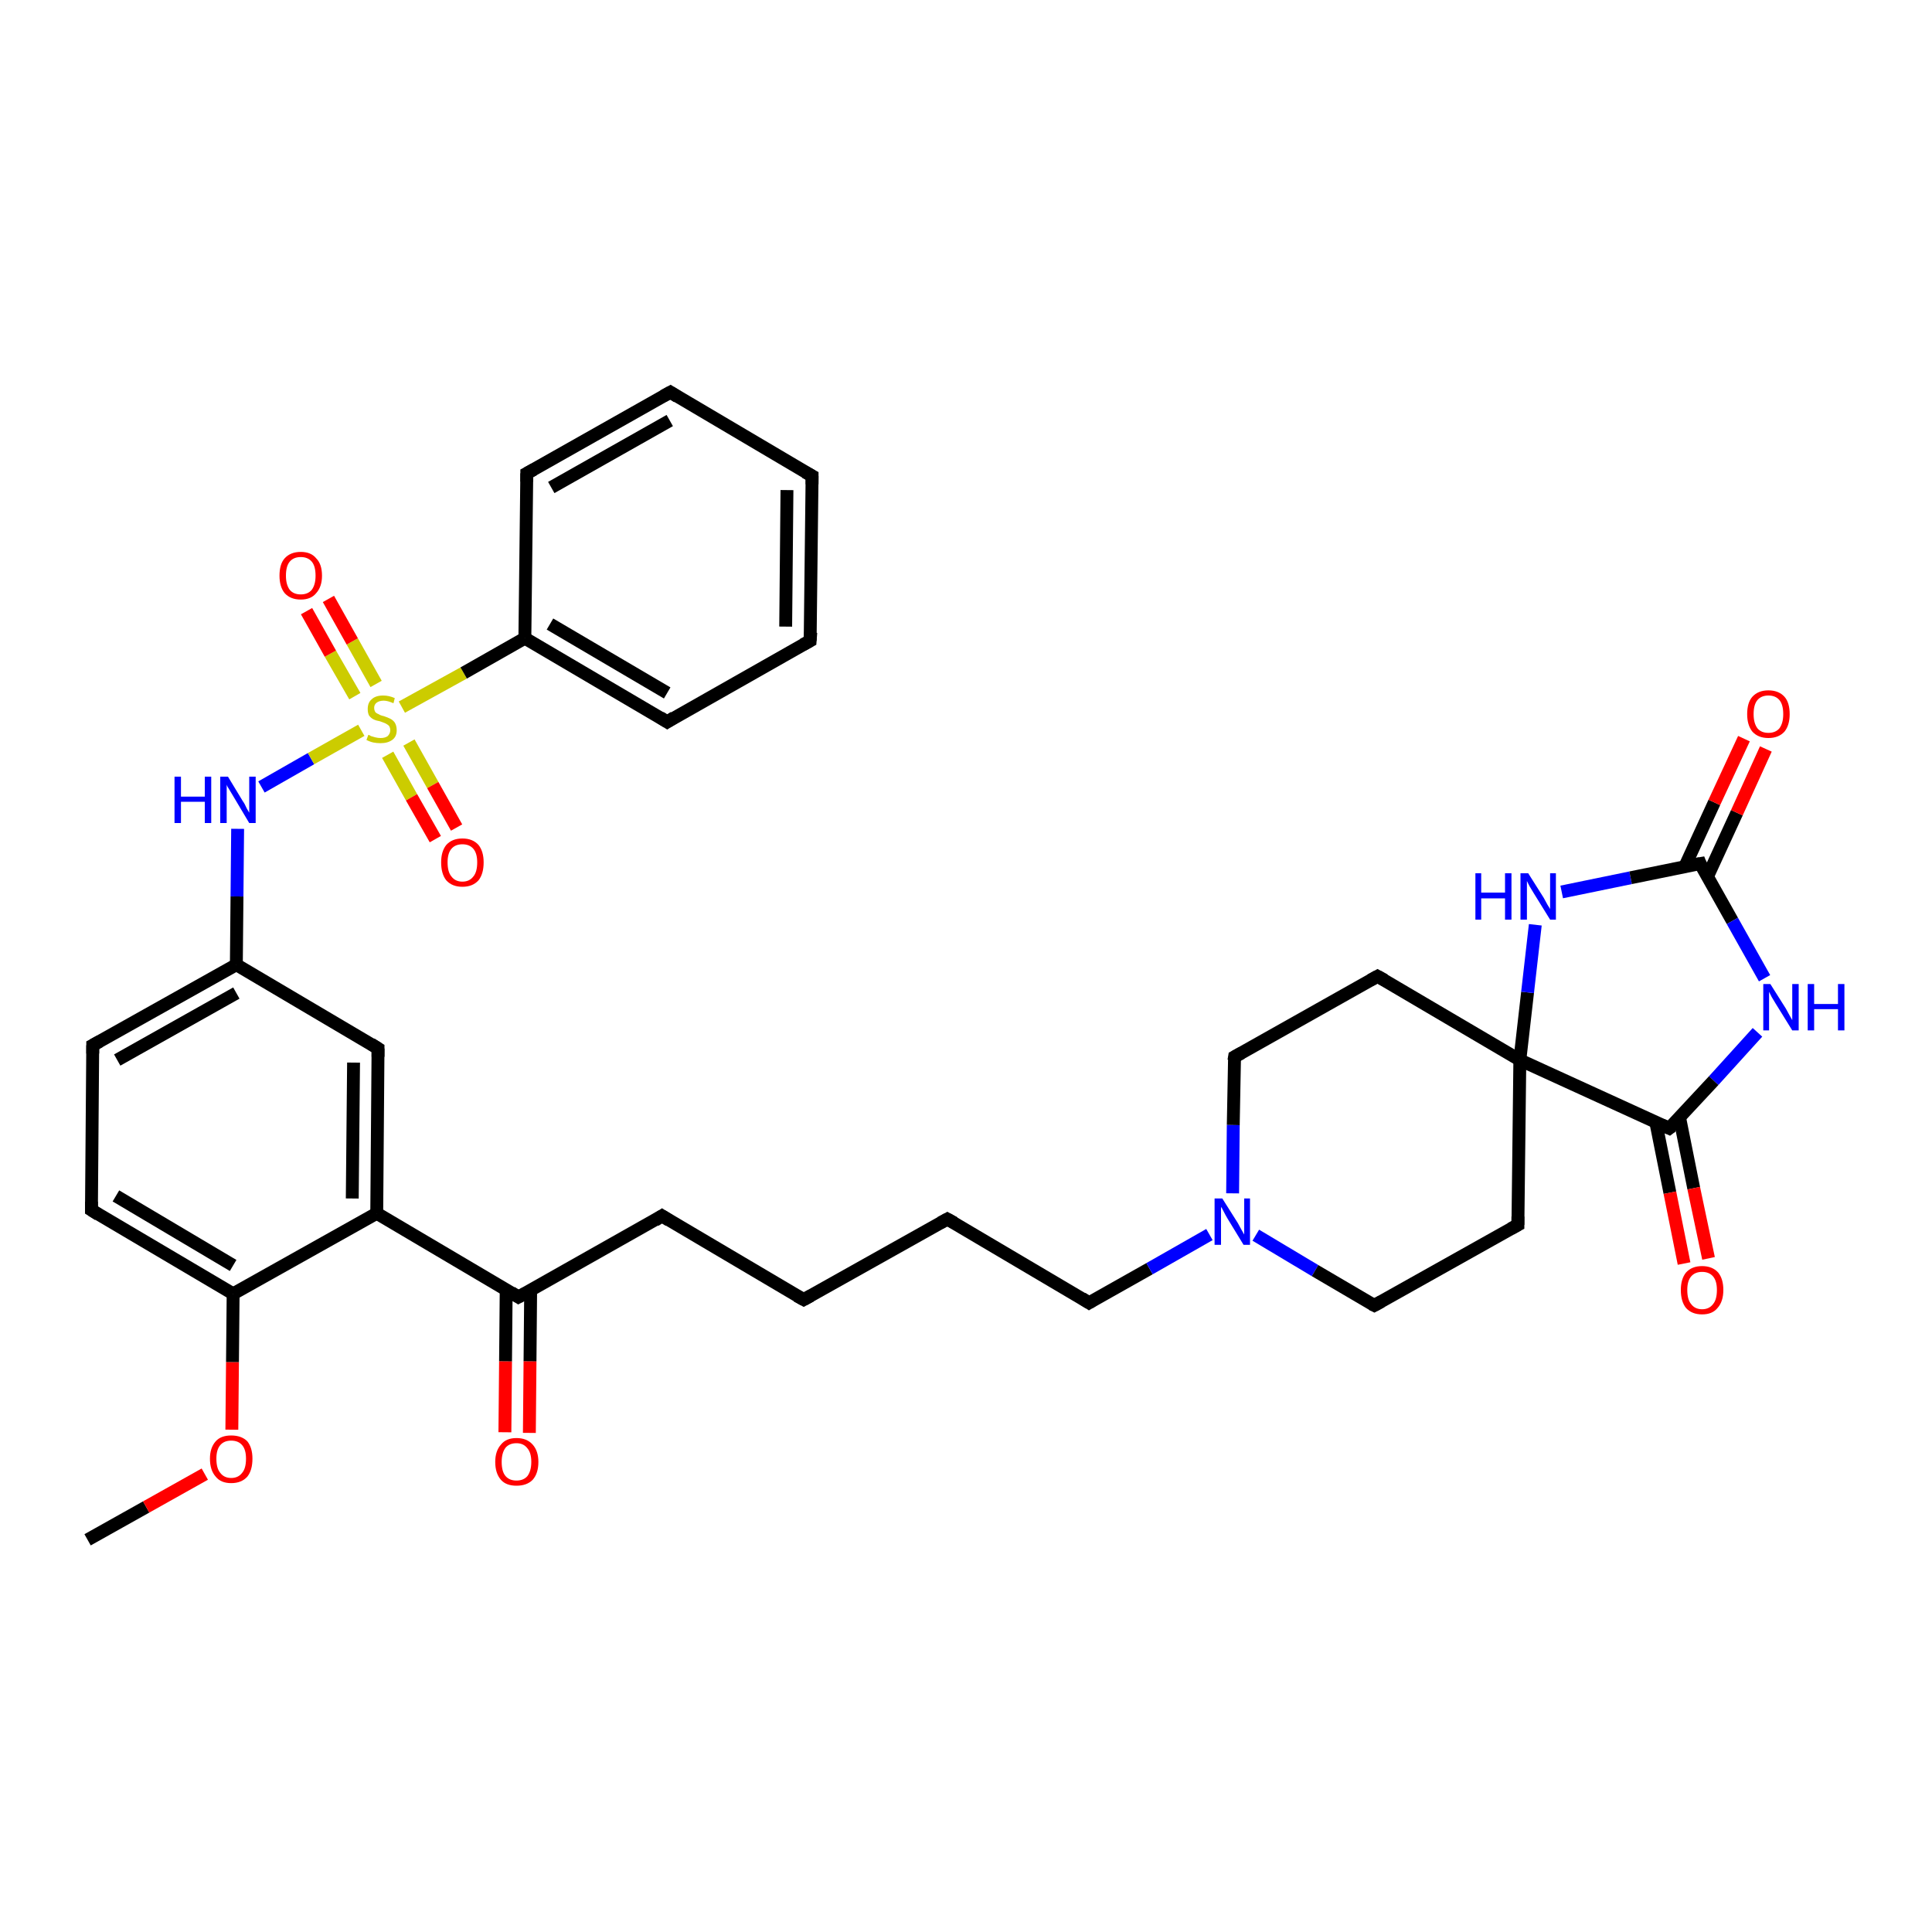 <?xml version='1.0' encoding='iso-8859-1'?>
<svg version='1.1' baseProfile='full'
              xmlns='http://www.w3.org/2000/svg'
                      xmlns:rdkit='http://www.rdkit.org/xml'
                      xmlns:xlink='http://www.w3.org/1999/xlink'
                  xml:space='preserve'
width='300px' height='300px' viewBox='0 0 300 300'>
<!-- END OF HEADER -->
<rect style='opacity:1.0;fill:#FFFFFF;stroke:none' width='300.0' height='300.0' x='0.0' y='0.0'> </rect>
<path class='bond-0 atom-0 atom-1' d='M 13.6,239.1 L 22.7,234.0' style='fill:none;fill-rule:evenodd;stroke:#000000;stroke-width:2.0px;stroke-linecap:butt;stroke-linejoin:miter;stroke-opacity:1' />
<path class='bond-0 atom-0 atom-1' d='M 22.7,234.0 L 31.8,228.9' style='fill:none;fill-rule:evenodd;stroke:#FF0000;stroke-width:2.0px;stroke-linecap:butt;stroke-linejoin:miter;stroke-opacity:1' />
<path class='bond-1 atom-1 atom-2' d='M 36.0,222.0 L 36.1,211.5' style='fill:none;fill-rule:evenodd;stroke:#FF0000;stroke-width:2.0px;stroke-linecap:butt;stroke-linejoin:miter;stroke-opacity:1' />
<path class='bond-1 atom-1 atom-2' d='M 36.1,211.5 L 36.2,200.9' style='fill:none;fill-rule:evenodd;stroke:#000000;stroke-width:2.0px;stroke-linecap:butt;stroke-linejoin:miter;stroke-opacity:1' />
<path class='bond-2 atom-2 atom-3' d='M 36.2,200.9 L 14.2,187.9' style='fill:none;fill-rule:evenodd;stroke:#000000;stroke-width:2.0px;stroke-linecap:butt;stroke-linejoin:miter;stroke-opacity:1' />
<path class='bond-2 atom-2 atom-3' d='M 36.2,196.5 L 18.0,185.7' style='fill:none;fill-rule:evenodd;stroke:#000000;stroke-width:2.0px;stroke-linecap:butt;stroke-linejoin:miter;stroke-opacity:1' />
<path class='bond-3 atom-3 atom-4' d='M 14.2,187.9 L 14.4,162.3' style='fill:none;fill-rule:evenodd;stroke:#000000;stroke-width:2.0px;stroke-linecap:butt;stroke-linejoin:miter;stroke-opacity:1' />
<path class='bond-4 atom-4 atom-5' d='M 14.4,162.3 L 36.7,149.8' style='fill:none;fill-rule:evenodd;stroke:#000000;stroke-width:2.0px;stroke-linecap:butt;stroke-linejoin:miter;stroke-opacity:1' />
<path class='bond-4 atom-4 atom-5' d='M 18.2,164.6 L 36.7,154.2' style='fill:none;fill-rule:evenodd;stroke:#000000;stroke-width:2.0px;stroke-linecap:butt;stroke-linejoin:miter;stroke-opacity:1' />
<path class='bond-5 atom-5 atom-6' d='M 36.7,149.8 L 36.8,139.2' style='fill:none;fill-rule:evenodd;stroke:#000000;stroke-width:2.0px;stroke-linecap:butt;stroke-linejoin:miter;stroke-opacity:1' />
<path class='bond-5 atom-5 atom-6' d='M 36.8,139.2 L 36.9,128.7' style='fill:none;fill-rule:evenodd;stroke:#0000FF;stroke-width:2.0px;stroke-linecap:butt;stroke-linejoin:miter;stroke-opacity:1' />
<path class='bond-6 atom-6 atom-7' d='M 40.6,122.2 L 48.3,117.8' style='fill:none;fill-rule:evenodd;stroke:#0000FF;stroke-width:2.0px;stroke-linecap:butt;stroke-linejoin:miter;stroke-opacity:1' />
<path class='bond-6 atom-6 atom-7' d='M 48.3,117.8 L 56.1,113.4' style='fill:none;fill-rule:evenodd;stroke:#CCCC00;stroke-width:2.0px;stroke-linecap:butt;stroke-linejoin:miter;stroke-opacity:1' />
<path class='bond-7 atom-7 atom-8' d='M 60.2,117.2 L 63.9,123.8' style='fill:none;fill-rule:evenodd;stroke:#CCCC00;stroke-width:2.0px;stroke-linecap:butt;stroke-linejoin:miter;stroke-opacity:1' />
<path class='bond-7 atom-7 atom-8' d='M 63.9,123.8 L 67.6,130.3' style='fill:none;fill-rule:evenodd;stroke:#FF0000;stroke-width:2.0px;stroke-linecap:butt;stroke-linejoin:miter;stroke-opacity:1' />
<path class='bond-7 atom-7 atom-8' d='M 63.5,115.3 L 67.2,121.9' style='fill:none;fill-rule:evenodd;stroke:#CCCC00;stroke-width:2.0px;stroke-linecap:butt;stroke-linejoin:miter;stroke-opacity:1' />
<path class='bond-7 atom-7 atom-8' d='M 67.2,121.9 L 70.9,128.5' style='fill:none;fill-rule:evenodd;stroke:#FF0000;stroke-width:2.0px;stroke-linecap:butt;stroke-linejoin:miter;stroke-opacity:1' />
<path class='bond-8 atom-7 atom-9' d='M 58.4,106.2 L 54.7,99.6' style='fill:none;fill-rule:evenodd;stroke:#CCCC00;stroke-width:2.0px;stroke-linecap:butt;stroke-linejoin:miter;stroke-opacity:1' />
<path class='bond-8 atom-7 atom-9' d='M 54.7,99.6 L 51.0,93.0' style='fill:none;fill-rule:evenodd;stroke:#FF0000;stroke-width:2.0px;stroke-linecap:butt;stroke-linejoin:miter;stroke-opacity:1' />
<path class='bond-8 atom-7 atom-9' d='M 55.1,108.1 L 51.3,101.5' style='fill:none;fill-rule:evenodd;stroke:#CCCC00;stroke-width:2.0px;stroke-linecap:butt;stroke-linejoin:miter;stroke-opacity:1' />
<path class='bond-8 atom-7 atom-9' d='M 51.3,101.5 L 47.6,94.9' style='fill:none;fill-rule:evenodd;stroke:#FF0000;stroke-width:2.0px;stroke-linecap:butt;stroke-linejoin:miter;stroke-opacity:1' />
<path class='bond-9 atom-7 atom-10' d='M 62.4,109.8 L 72.0,104.5' style='fill:none;fill-rule:evenodd;stroke:#CCCC00;stroke-width:2.0px;stroke-linecap:butt;stroke-linejoin:miter;stroke-opacity:1' />
<path class='bond-9 atom-7 atom-10' d='M 72.0,104.5 L 81.5,99.1' style='fill:none;fill-rule:evenodd;stroke:#000000;stroke-width:2.0px;stroke-linecap:butt;stroke-linejoin:miter;stroke-opacity:1' />
<path class='bond-10 atom-10 atom-11' d='M 81.5,99.1 L 103.6,112.1' style='fill:none;fill-rule:evenodd;stroke:#000000;stroke-width:2.0px;stroke-linecap:butt;stroke-linejoin:miter;stroke-opacity:1' />
<path class='bond-10 atom-10 atom-11' d='M 85.4,96.9 L 103.6,107.6' style='fill:none;fill-rule:evenodd;stroke:#000000;stroke-width:2.0px;stroke-linecap:butt;stroke-linejoin:miter;stroke-opacity:1' />
<path class='bond-11 atom-11 atom-12' d='M 103.6,112.1 L 125.8,99.5' style='fill:none;fill-rule:evenodd;stroke:#000000;stroke-width:2.0px;stroke-linecap:butt;stroke-linejoin:miter;stroke-opacity:1' />
<path class='bond-12 atom-12 atom-13' d='M 125.8,99.5 L 126.1,73.9' style='fill:none;fill-rule:evenodd;stroke:#000000;stroke-width:2.0px;stroke-linecap:butt;stroke-linejoin:miter;stroke-opacity:1' />
<path class='bond-12 atom-12 atom-13' d='M 122.0,97.3 L 122.2,76.1' style='fill:none;fill-rule:evenodd;stroke:#000000;stroke-width:2.0px;stroke-linecap:butt;stroke-linejoin:miter;stroke-opacity:1' />
<path class='bond-13 atom-13 atom-14' d='M 126.1,73.9 L 104.1,60.9' style='fill:none;fill-rule:evenodd;stroke:#000000;stroke-width:2.0px;stroke-linecap:butt;stroke-linejoin:miter;stroke-opacity:1' />
<path class='bond-14 atom-14 atom-15' d='M 104.1,60.9 L 81.8,73.5' style='fill:none;fill-rule:evenodd;stroke:#000000;stroke-width:2.0px;stroke-linecap:butt;stroke-linejoin:miter;stroke-opacity:1' />
<path class='bond-14 atom-14 atom-15' d='M 104.0,65.3 L 85.6,75.7' style='fill:none;fill-rule:evenodd;stroke:#000000;stroke-width:2.0px;stroke-linecap:butt;stroke-linejoin:miter;stroke-opacity:1' />
<path class='bond-15 atom-5 atom-16' d='M 36.7,149.8 L 58.7,162.8' style='fill:none;fill-rule:evenodd;stroke:#000000;stroke-width:2.0px;stroke-linecap:butt;stroke-linejoin:miter;stroke-opacity:1' />
<path class='bond-16 atom-16 atom-17' d='M 58.7,162.8 L 58.5,188.4' style='fill:none;fill-rule:evenodd;stroke:#000000;stroke-width:2.0px;stroke-linecap:butt;stroke-linejoin:miter;stroke-opacity:1' />
<path class='bond-16 atom-16 atom-17' d='M 54.9,165.0 L 54.7,186.1' style='fill:none;fill-rule:evenodd;stroke:#000000;stroke-width:2.0px;stroke-linecap:butt;stroke-linejoin:miter;stroke-opacity:1' />
<path class='bond-17 atom-17 atom-18' d='M 58.5,188.4 L 80.5,201.4' style='fill:none;fill-rule:evenodd;stroke:#000000;stroke-width:2.0px;stroke-linecap:butt;stroke-linejoin:miter;stroke-opacity:1' />
<path class='bond-18 atom-18 atom-19' d='M 78.6,200.3 L 78.5,211.4' style='fill:none;fill-rule:evenodd;stroke:#000000;stroke-width:2.0px;stroke-linecap:butt;stroke-linejoin:miter;stroke-opacity:1' />
<path class='bond-18 atom-18 atom-19' d='M 78.5,211.4 L 78.4,222.4' style='fill:none;fill-rule:evenodd;stroke:#FF0000;stroke-width:2.0px;stroke-linecap:butt;stroke-linejoin:miter;stroke-opacity:1' />
<path class='bond-18 atom-18 atom-19' d='M 82.4,200.3 L 82.3,211.4' style='fill:none;fill-rule:evenodd;stroke:#000000;stroke-width:2.0px;stroke-linecap:butt;stroke-linejoin:miter;stroke-opacity:1' />
<path class='bond-18 atom-18 atom-19' d='M 82.3,211.4 L 82.2,222.5' style='fill:none;fill-rule:evenodd;stroke:#FF0000;stroke-width:2.0px;stroke-linecap:butt;stroke-linejoin:miter;stroke-opacity:1' />
<path class='bond-19 atom-18 atom-20' d='M 80.5,201.4 L 102.8,188.8' style='fill:none;fill-rule:evenodd;stroke:#000000;stroke-width:2.0px;stroke-linecap:butt;stroke-linejoin:miter;stroke-opacity:1' />
<path class='bond-20 atom-20 atom-21' d='M 102.8,188.8 L 124.8,201.8' style='fill:none;fill-rule:evenodd;stroke:#000000;stroke-width:2.0px;stroke-linecap:butt;stroke-linejoin:miter;stroke-opacity:1' />
<path class='bond-21 atom-21 atom-22' d='M 124.8,201.8 L 147.1,189.3' style='fill:none;fill-rule:evenodd;stroke:#000000;stroke-width:2.0px;stroke-linecap:butt;stroke-linejoin:miter;stroke-opacity:1' />
<path class='bond-22 atom-22 atom-23' d='M 147.1,189.3 L 169.1,202.3' style='fill:none;fill-rule:evenodd;stroke:#000000;stroke-width:2.0px;stroke-linecap:butt;stroke-linejoin:miter;stroke-opacity:1' />
<path class='bond-23 atom-23 atom-24' d='M 169.1,202.3 L 178.5,197.0' style='fill:none;fill-rule:evenodd;stroke:#000000;stroke-width:2.0px;stroke-linecap:butt;stroke-linejoin:miter;stroke-opacity:1' />
<path class='bond-23 atom-23 atom-24' d='M 178.5,197.0 L 187.8,191.7' style='fill:none;fill-rule:evenodd;stroke:#0000FF;stroke-width:2.0px;stroke-linecap:butt;stroke-linejoin:miter;stroke-opacity:1' />
<path class='bond-24 atom-24 atom-25' d='M 195.0,191.8 L 204.2,197.3' style='fill:none;fill-rule:evenodd;stroke:#0000FF;stroke-width:2.0px;stroke-linecap:butt;stroke-linejoin:miter;stroke-opacity:1' />
<path class='bond-24 atom-24 atom-25' d='M 204.2,197.3 L 213.4,202.7' style='fill:none;fill-rule:evenodd;stroke:#000000;stroke-width:2.0px;stroke-linecap:butt;stroke-linejoin:miter;stroke-opacity:1' />
<path class='bond-25 atom-25 atom-26' d='M 213.4,202.7 L 235.7,190.2' style='fill:none;fill-rule:evenodd;stroke:#000000;stroke-width:2.0px;stroke-linecap:butt;stroke-linejoin:miter;stroke-opacity:1' />
<path class='bond-26 atom-26 atom-27' d='M 235.7,190.2 L 236.0,164.6' style='fill:none;fill-rule:evenodd;stroke:#000000;stroke-width:2.0px;stroke-linecap:butt;stroke-linejoin:miter;stroke-opacity:1' />
<path class='bond-27 atom-27 atom-28' d='M 236.0,164.6 L 213.9,151.6' style='fill:none;fill-rule:evenodd;stroke:#000000;stroke-width:2.0px;stroke-linecap:butt;stroke-linejoin:miter;stroke-opacity:1' />
<path class='bond-28 atom-28 atom-29' d='M 213.9,151.6 L 191.7,164.1' style='fill:none;fill-rule:evenodd;stroke:#000000;stroke-width:2.0px;stroke-linecap:butt;stroke-linejoin:miter;stroke-opacity:1' />
<path class='bond-29 atom-27 atom-30' d='M 236.0,164.6 L 237.2,154.1' style='fill:none;fill-rule:evenodd;stroke:#000000;stroke-width:2.0px;stroke-linecap:butt;stroke-linejoin:miter;stroke-opacity:1' />
<path class='bond-29 atom-27 atom-30' d='M 237.2,154.1 L 238.4,143.6' style='fill:none;fill-rule:evenodd;stroke:#0000FF;stroke-width:2.0px;stroke-linecap:butt;stroke-linejoin:miter;stroke-opacity:1' />
<path class='bond-30 atom-30 atom-31' d='M 242.5,138.5 L 253.2,136.3' style='fill:none;fill-rule:evenodd;stroke:#0000FF;stroke-width:2.0px;stroke-linecap:butt;stroke-linejoin:miter;stroke-opacity:1' />
<path class='bond-30 atom-30 atom-31' d='M 253.2,136.3 L 264.0,134.1' style='fill:none;fill-rule:evenodd;stroke:#000000;stroke-width:2.0px;stroke-linecap:butt;stroke-linejoin:miter;stroke-opacity:1' />
<path class='bond-31 atom-31 atom-32' d='M 265.1,136.2 L 269.7,126.2' style='fill:none;fill-rule:evenodd;stroke:#000000;stroke-width:2.0px;stroke-linecap:butt;stroke-linejoin:miter;stroke-opacity:1' />
<path class='bond-31 atom-31 atom-32' d='M 269.7,126.2 L 274.2,116.3' style='fill:none;fill-rule:evenodd;stroke:#FF0000;stroke-width:2.0px;stroke-linecap:butt;stroke-linejoin:miter;stroke-opacity:1' />
<path class='bond-31 atom-31 atom-32' d='M 261.6,134.6 L 266.2,124.6' style='fill:none;fill-rule:evenodd;stroke:#000000;stroke-width:2.0px;stroke-linecap:butt;stroke-linejoin:miter;stroke-opacity:1' />
<path class='bond-31 atom-31 atom-32' d='M 266.2,124.6 L 270.8,114.7' style='fill:none;fill-rule:evenodd;stroke:#FF0000;stroke-width:2.0px;stroke-linecap:butt;stroke-linejoin:miter;stroke-opacity:1' />
<path class='bond-32 atom-31 atom-33' d='M 264.0,134.1 L 269.0,143.0' style='fill:none;fill-rule:evenodd;stroke:#000000;stroke-width:2.0px;stroke-linecap:butt;stroke-linejoin:miter;stroke-opacity:1' />
<path class='bond-32 atom-31 atom-33' d='M 269.0,143.0 L 274.0,151.9' style='fill:none;fill-rule:evenodd;stroke:#0000FF;stroke-width:2.0px;stroke-linecap:butt;stroke-linejoin:miter;stroke-opacity:1' />
<path class='bond-33 atom-33 atom-34' d='M 272.9,160.3 L 266.1,167.8' style='fill:none;fill-rule:evenodd;stroke:#0000FF;stroke-width:2.0px;stroke-linecap:butt;stroke-linejoin:miter;stroke-opacity:1' />
<path class='bond-33 atom-33 atom-34' d='M 266.1,167.8 L 259.2,175.2' style='fill:none;fill-rule:evenodd;stroke:#000000;stroke-width:2.0px;stroke-linecap:butt;stroke-linejoin:miter;stroke-opacity:1' />
<path class='bond-34 atom-34 atom-35' d='M 257.1,174.2 L 259.3,185.2' style='fill:none;fill-rule:evenodd;stroke:#000000;stroke-width:2.0px;stroke-linecap:butt;stroke-linejoin:miter;stroke-opacity:1' />
<path class='bond-34 atom-34 atom-35' d='M 259.3,185.2 L 261.5,196.2' style='fill:none;fill-rule:evenodd;stroke:#FF0000;stroke-width:2.0px;stroke-linecap:butt;stroke-linejoin:miter;stroke-opacity:1' />
<path class='bond-34 atom-34 atom-35' d='M 260.8,173.5 L 263.0,184.5' style='fill:none;fill-rule:evenodd;stroke:#000000;stroke-width:2.0px;stroke-linecap:butt;stroke-linejoin:miter;stroke-opacity:1' />
<path class='bond-34 atom-34 atom-35' d='M 263.0,184.5 L 265.3,195.4' style='fill:none;fill-rule:evenodd;stroke:#FF0000;stroke-width:2.0px;stroke-linecap:butt;stroke-linejoin:miter;stroke-opacity:1' />
<path class='bond-35 atom-17 atom-2' d='M 58.5,188.4 L 36.2,200.9' style='fill:none;fill-rule:evenodd;stroke:#000000;stroke-width:2.0px;stroke-linecap:butt;stroke-linejoin:miter;stroke-opacity:1' />
<path class='bond-36 atom-29 atom-24' d='M 191.7,164.1 L 191.5,174.7' style='fill:none;fill-rule:evenodd;stroke:#000000;stroke-width:2.0px;stroke-linecap:butt;stroke-linejoin:miter;stroke-opacity:1' />
<path class='bond-36 atom-29 atom-24' d='M 191.5,174.7 L 191.4,185.3' style='fill:none;fill-rule:evenodd;stroke:#0000FF;stroke-width:2.0px;stroke-linecap:butt;stroke-linejoin:miter;stroke-opacity:1' />
<path class='bond-37 atom-15 atom-10' d='M 81.8,73.5 L 81.5,99.1' style='fill:none;fill-rule:evenodd;stroke:#000000;stroke-width:2.0px;stroke-linecap:butt;stroke-linejoin:miter;stroke-opacity:1' />
<path class='bond-38 atom-34 atom-27' d='M 259.2,175.2 L 236.0,164.6' style='fill:none;fill-rule:evenodd;stroke:#000000;stroke-width:2.0px;stroke-linecap:butt;stroke-linejoin:miter;stroke-opacity:1' />
<path d='M 15.3,188.6 L 14.2,187.9 L 14.2,186.6' style='fill:none;stroke:#000000;stroke-width:2.0px;stroke-linecap:butt;stroke-linejoin:miter;stroke-opacity:1;' />
<path d='M 14.4,163.6 L 14.4,162.3 L 15.5,161.7' style='fill:none;stroke:#000000;stroke-width:2.0px;stroke-linecap:butt;stroke-linejoin:miter;stroke-opacity:1;' />
<path d='M 102.5,111.4 L 103.6,112.1 L 104.7,111.4' style='fill:none;stroke:#000000;stroke-width:2.0px;stroke-linecap:butt;stroke-linejoin:miter;stroke-opacity:1;' />
<path d='M 124.7,100.1 L 125.8,99.5 L 125.9,98.2' style='fill:none;stroke:#000000;stroke-width:2.0px;stroke-linecap:butt;stroke-linejoin:miter;stroke-opacity:1;' />
<path d='M 126.1,75.2 L 126.1,73.9 L 125.0,73.3' style='fill:none;stroke:#000000;stroke-width:2.0px;stroke-linecap:butt;stroke-linejoin:miter;stroke-opacity:1;' />
<path d='M 105.2,61.6 L 104.1,60.9 L 103.0,61.5' style='fill:none;stroke:#000000;stroke-width:2.0px;stroke-linecap:butt;stroke-linejoin:miter;stroke-opacity:1;' />
<path d='M 82.9,72.9 L 81.8,73.5 L 81.8,74.8' style='fill:none;stroke:#000000;stroke-width:2.0px;stroke-linecap:butt;stroke-linejoin:miter;stroke-opacity:1;' />
<path d='M 57.6,162.1 L 58.7,162.8 L 58.7,164.1' style='fill:none;stroke:#000000;stroke-width:2.0px;stroke-linecap:butt;stroke-linejoin:miter;stroke-opacity:1;' />
<path d='M 79.4,200.7 L 80.5,201.4 L 81.6,200.8' style='fill:none;stroke:#000000;stroke-width:2.0px;stroke-linecap:butt;stroke-linejoin:miter;stroke-opacity:1;' />
<path d='M 101.7,189.5 L 102.8,188.8 L 103.9,189.5' style='fill:none;stroke:#000000;stroke-width:2.0px;stroke-linecap:butt;stroke-linejoin:miter;stroke-opacity:1;' />
<path d='M 123.7,201.2 L 124.8,201.8 L 125.9,201.2' style='fill:none;stroke:#000000;stroke-width:2.0px;stroke-linecap:butt;stroke-linejoin:miter;stroke-opacity:1;' />
<path d='M 146.0,189.9 L 147.1,189.3 L 148.2,189.9' style='fill:none;stroke:#000000;stroke-width:2.0px;stroke-linecap:butt;stroke-linejoin:miter;stroke-opacity:1;' />
<path d='M 168.0,201.6 L 169.1,202.3 L 169.6,202.0' style='fill:none;stroke:#000000;stroke-width:2.0px;stroke-linecap:butt;stroke-linejoin:miter;stroke-opacity:1;' />
<path d='M 213.0,202.5 L 213.4,202.7 L 214.5,202.1' style='fill:none;stroke:#000000;stroke-width:2.0px;stroke-linecap:butt;stroke-linejoin:miter;stroke-opacity:1;' />
<path d='M 234.6,190.8 L 235.7,190.2 L 235.7,188.9' style='fill:none;stroke:#000000;stroke-width:2.0px;stroke-linecap:butt;stroke-linejoin:miter;stroke-opacity:1;' />
<path d='M 215.0,152.2 L 213.9,151.6 L 212.8,152.2' style='fill:none;stroke:#000000;stroke-width:2.0px;stroke-linecap:butt;stroke-linejoin:miter;stroke-opacity:1;' />
<path d='M 192.8,163.5 L 191.7,164.1 L 191.6,164.7' style='fill:none;stroke:#000000;stroke-width:2.0px;stroke-linecap:butt;stroke-linejoin:miter;stroke-opacity:1;' />
<path d='M 263.4,134.2 L 264.0,134.1 L 264.2,134.6' style='fill:none;stroke:#000000;stroke-width:2.0px;stroke-linecap:butt;stroke-linejoin:miter;stroke-opacity:1;' />
<path d='M 259.6,174.9 L 259.2,175.2 L 258.1,174.7' style='fill:none;stroke:#000000;stroke-width:2.0px;stroke-linecap:butt;stroke-linejoin:miter;stroke-opacity:1;' />
<path class='atom-1' d='M 32.6 226.5
Q 32.6 224.8, 33.5 223.8
Q 34.3 222.9, 35.9 222.9
Q 37.5 222.9, 38.4 223.8
Q 39.2 224.8, 39.2 226.5
Q 39.2 228.3, 38.4 229.3
Q 37.5 230.3, 35.9 230.3
Q 34.3 230.3, 33.5 229.3
Q 32.6 228.3, 32.6 226.5
M 35.9 229.5
Q 37.0 229.5, 37.6 228.7
Q 38.2 228.0, 38.2 226.5
Q 38.2 225.1, 37.6 224.4
Q 37.0 223.7, 35.9 223.7
Q 34.8 223.7, 34.2 224.4
Q 33.6 225.1, 33.6 226.5
Q 33.6 228.0, 34.2 228.7
Q 34.8 229.5, 35.9 229.5
' fill='#FF0000'/>
<path class='atom-6' d='M 27.1 120.6
L 28.1 120.6
L 28.1 123.7
L 31.8 123.7
L 31.8 120.6
L 32.8 120.6
L 32.8 127.8
L 31.8 127.8
L 31.8 124.5
L 28.1 124.5
L 28.1 127.8
L 27.1 127.8
L 27.1 120.6
' fill='#0000FF'/>
<path class='atom-6' d='M 35.4 120.6
L 37.7 124.4
Q 38.0 124.8, 38.3 125.5
Q 38.7 126.2, 38.7 126.2
L 38.7 120.6
L 39.7 120.6
L 39.7 127.8
L 38.7 127.8
L 36.2 123.6
Q 35.9 123.1, 35.6 122.6
Q 35.2 122.0, 35.2 121.8
L 35.2 127.8
L 34.2 127.8
L 34.2 120.6
L 35.4 120.6
' fill='#0000FF'/>
<path class='atom-7' d='M 57.2 114.1
Q 57.3 114.1, 57.6 114.3
Q 58.0 114.4, 58.3 114.5
Q 58.7 114.6, 59.1 114.6
Q 59.8 114.6, 60.2 114.3
Q 60.6 113.9, 60.6 113.4
Q 60.6 113.0, 60.4 112.7
Q 60.2 112.5, 59.8 112.3
Q 59.5 112.2, 59.0 112.0
Q 58.4 111.9, 58.0 111.7
Q 57.6 111.5, 57.3 111.1
Q 57.1 110.7, 57.1 110.1
Q 57.1 109.1, 57.7 108.6
Q 58.3 108.0, 59.5 108.0
Q 60.4 108.0, 61.3 108.4
L 61.1 109.2
Q 60.2 108.8, 59.6 108.8
Q 58.9 108.8, 58.5 109.1
Q 58.1 109.4, 58.1 109.9
Q 58.1 110.3, 58.3 110.6
Q 58.5 110.8, 58.8 110.9
Q 59.1 111.1, 59.6 111.2
Q 60.2 111.4, 60.6 111.6
Q 61.0 111.8, 61.3 112.2
Q 61.6 112.7, 61.6 113.4
Q 61.6 114.4, 60.9 114.9
Q 60.2 115.4, 59.1 115.4
Q 58.5 115.4, 58.0 115.3
Q 57.5 115.2, 56.9 114.9
L 57.2 114.1
' fill='#CCCC00'/>
<path class='atom-8' d='M 68.5 133.9
Q 68.5 132.2, 69.3 131.2
Q 70.2 130.2, 71.8 130.2
Q 73.4 130.2, 74.3 131.2
Q 75.1 132.2, 75.1 133.9
Q 75.1 135.7, 74.3 136.7
Q 73.4 137.7, 71.8 137.7
Q 70.2 137.7, 69.3 136.7
Q 68.5 135.7, 68.5 133.9
M 71.8 136.9
Q 72.9 136.9, 73.5 136.1
Q 74.1 135.4, 74.1 133.9
Q 74.1 132.5, 73.5 131.8
Q 72.9 131.1, 71.8 131.1
Q 70.7 131.1, 70.1 131.8
Q 69.5 132.5, 69.5 133.9
Q 69.5 135.4, 70.1 136.1
Q 70.7 136.9, 71.8 136.9
' fill='#FF0000'/>
<path class='atom-9' d='M 43.4 89.4
Q 43.4 87.6, 44.2 86.7
Q 45.1 85.7, 46.7 85.7
Q 48.3 85.7, 49.1 86.7
Q 50.0 87.6, 50.0 89.4
Q 50.0 91.1, 49.1 92.1
Q 48.3 93.1, 46.7 93.1
Q 45.1 93.1, 44.2 92.1
Q 43.4 91.1, 43.4 89.4
M 46.7 92.3
Q 47.8 92.3, 48.4 91.6
Q 49.0 90.8, 49.0 89.4
Q 49.0 87.9, 48.4 87.2
Q 47.8 86.5, 46.7 86.5
Q 45.6 86.5, 45.0 87.2
Q 44.4 87.9, 44.4 89.4
Q 44.4 90.8, 45.0 91.6
Q 45.6 92.3, 46.7 92.3
' fill='#FF0000'/>
<path class='atom-19' d='M 76.9 227.0
Q 76.9 225.3, 77.8 224.3
Q 78.6 223.3, 80.2 223.3
Q 81.8 223.3, 82.7 224.3
Q 83.6 225.3, 83.6 227.0
Q 83.6 228.8, 82.7 229.8
Q 81.8 230.7, 80.2 230.7
Q 78.6 230.7, 77.8 229.8
Q 76.9 228.8, 76.9 227.0
M 80.2 229.9
Q 81.3 229.9, 81.9 229.2
Q 82.5 228.4, 82.5 227.0
Q 82.5 225.6, 81.9 224.9
Q 81.3 224.1, 80.2 224.1
Q 79.1 224.1, 78.5 224.8
Q 77.9 225.6, 77.9 227.0
Q 77.9 228.5, 78.5 229.2
Q 79.1 229.9, 80.2 229.9
' fill='#FF0000'/>
<path class='atom-24' d='M 189.8 186.1
L 192.2 189.9
Q 192.4 190.3, 192.8 191.0
Q 193.2 191.7, 193.2 191.7
L 193.2 186.1
L 194.1 186.1
L 194.1 193.3
L 193.1 193.3
L 190.6 189.2
Q 190.3 188.7, 190.0 188.1
Q 189.7 187.5, 189.6 187.4
L 189.6 193.3
L 188.6 193.3
L 188.6 186.1
L 189.8 186.1
' fill='#0000FF'/>
<path class='atom-30' d='M 229.1 135.6
L 230.0 135.6
L 230.0 138.6
L 233.7 138.6
L 233.7 135.6
L 234.7 135.6
L 234.7 142.8
L 233.7 142.8
L 233.7 139.5
L 230.0 139.5
L 230.0 142.8
L 229.1 142.8
L 229.1 135.6
' fill='#0000FF'/>
<path class='atom-30' d='M 237.3 135.6
L 239.7 139.4
Q 239.9 139.8, 240.3 140.5
Q 240.7 141.1, 240.7 141.2
L 240.7 135.6
L 241.6 135.6
L 241.6 142.8
L 240.7 142.8
L 238.1 138.6
Q 237.8 138.1, 237.5 137.6
Q 237.2 137.0, 237.1 136.8
L 237.1 142.8
L 236.1 142.8
L 236.1 135.6
L 237.3 135.6
' fill='#0000FF'/>
<path class='atom-32' d='M 271.3 110.9
Q 271.3 109.1, 272.1 108.2
Q 273.0 107.2, 274.6 107.2
Q 276.2 107.2, 277.1 108.2
Q 277.9 109.1, 277.9 110.9
Q 277.9 112.6, 277.1 113.6
Q 276.2 114.6, 274.6 114.6
Q 273.0 114.6, 272.1 113.6
Q 271.3 112.6, 271.3 110.9
M 274.6 113.8
Q 275.7 113.8, 276.3 113.1
Q 276.9 112.3, 276.9 110.9
Q 276.9 109.4, 276.3 108.7
Q 275.7 108.0, 274.6 108.0
Q 273.5 108.0, 272.9 108.7
Q 272.3 109.4, 272.3 110.9
Q 272.3 112.3, 272.9 113.1
Q 273.5 113.8, 274.6 113.8
' fill='#FF0000'/>
<path class='atom-33' d='M 274.9 152.8
L 277.3 156.6
Q 277.5 157.0, 277.9 157.7
Q 278.3 158.4, 278.3 158.4
L 278.3 152.8
L 279.3 152.8
L 279.3 160.0
L 278.3 160.0
L 275.7 155.8
Q 275.4 155.3, 275.1 154.8
Q 274.8 154.2, 274.7 154.0
L 274.7 160.0
L 273.8 160.0
L 273.8 152.8
L 274.9 152.8
' fill='#0000FF'/>
<path class='atom-33' d='M 280.7 152.8
L 281.7 152.8
L 281.7 155.9
L 285.4 155.9
L 285.4 152.8
L 286.4 152.8
L 286.4 160.0
L 285.4 160.0
L 285.4 156.7
L 281.7 156.7
L 281.7 160.0
L 280.7 160.0
L 280.7 152.8
' fill='#0000FF'/>
<path class='atom-35' d='M 261.0 200.3
Q 261.0 198.6, 261.8 197.6
Q 262.7 196.6, 264.3 196.6
Q 265.9 196.6, 266.8 197.6
Q 267.6 198.6, 267.6 200.3
Q 267.6 202.1, 266.7 203.1
Q 265.9 204.1, 264.3 204.1
Q 262.7 204.1, 261.8 203.1
Q 261.0 202.1, 261.0 200.3
M 264.3 203.3
Q 265.4 203.3, 266.0 202.5
Q 266.6 201.8, 266.6 200.3
Q 266.6 198.9, 266.0 198.2
Q 265.4 197.5, 264.3 197.5
Q 263.2 197.5, 262.6 198.2
Q 262.0 198.9, 262.0 200.3
Q 262.0 201.8, 262.6 202.5
Q 263.2 203.3, 264.3 203.3
' fill='#FF0000'/>
</svg>
